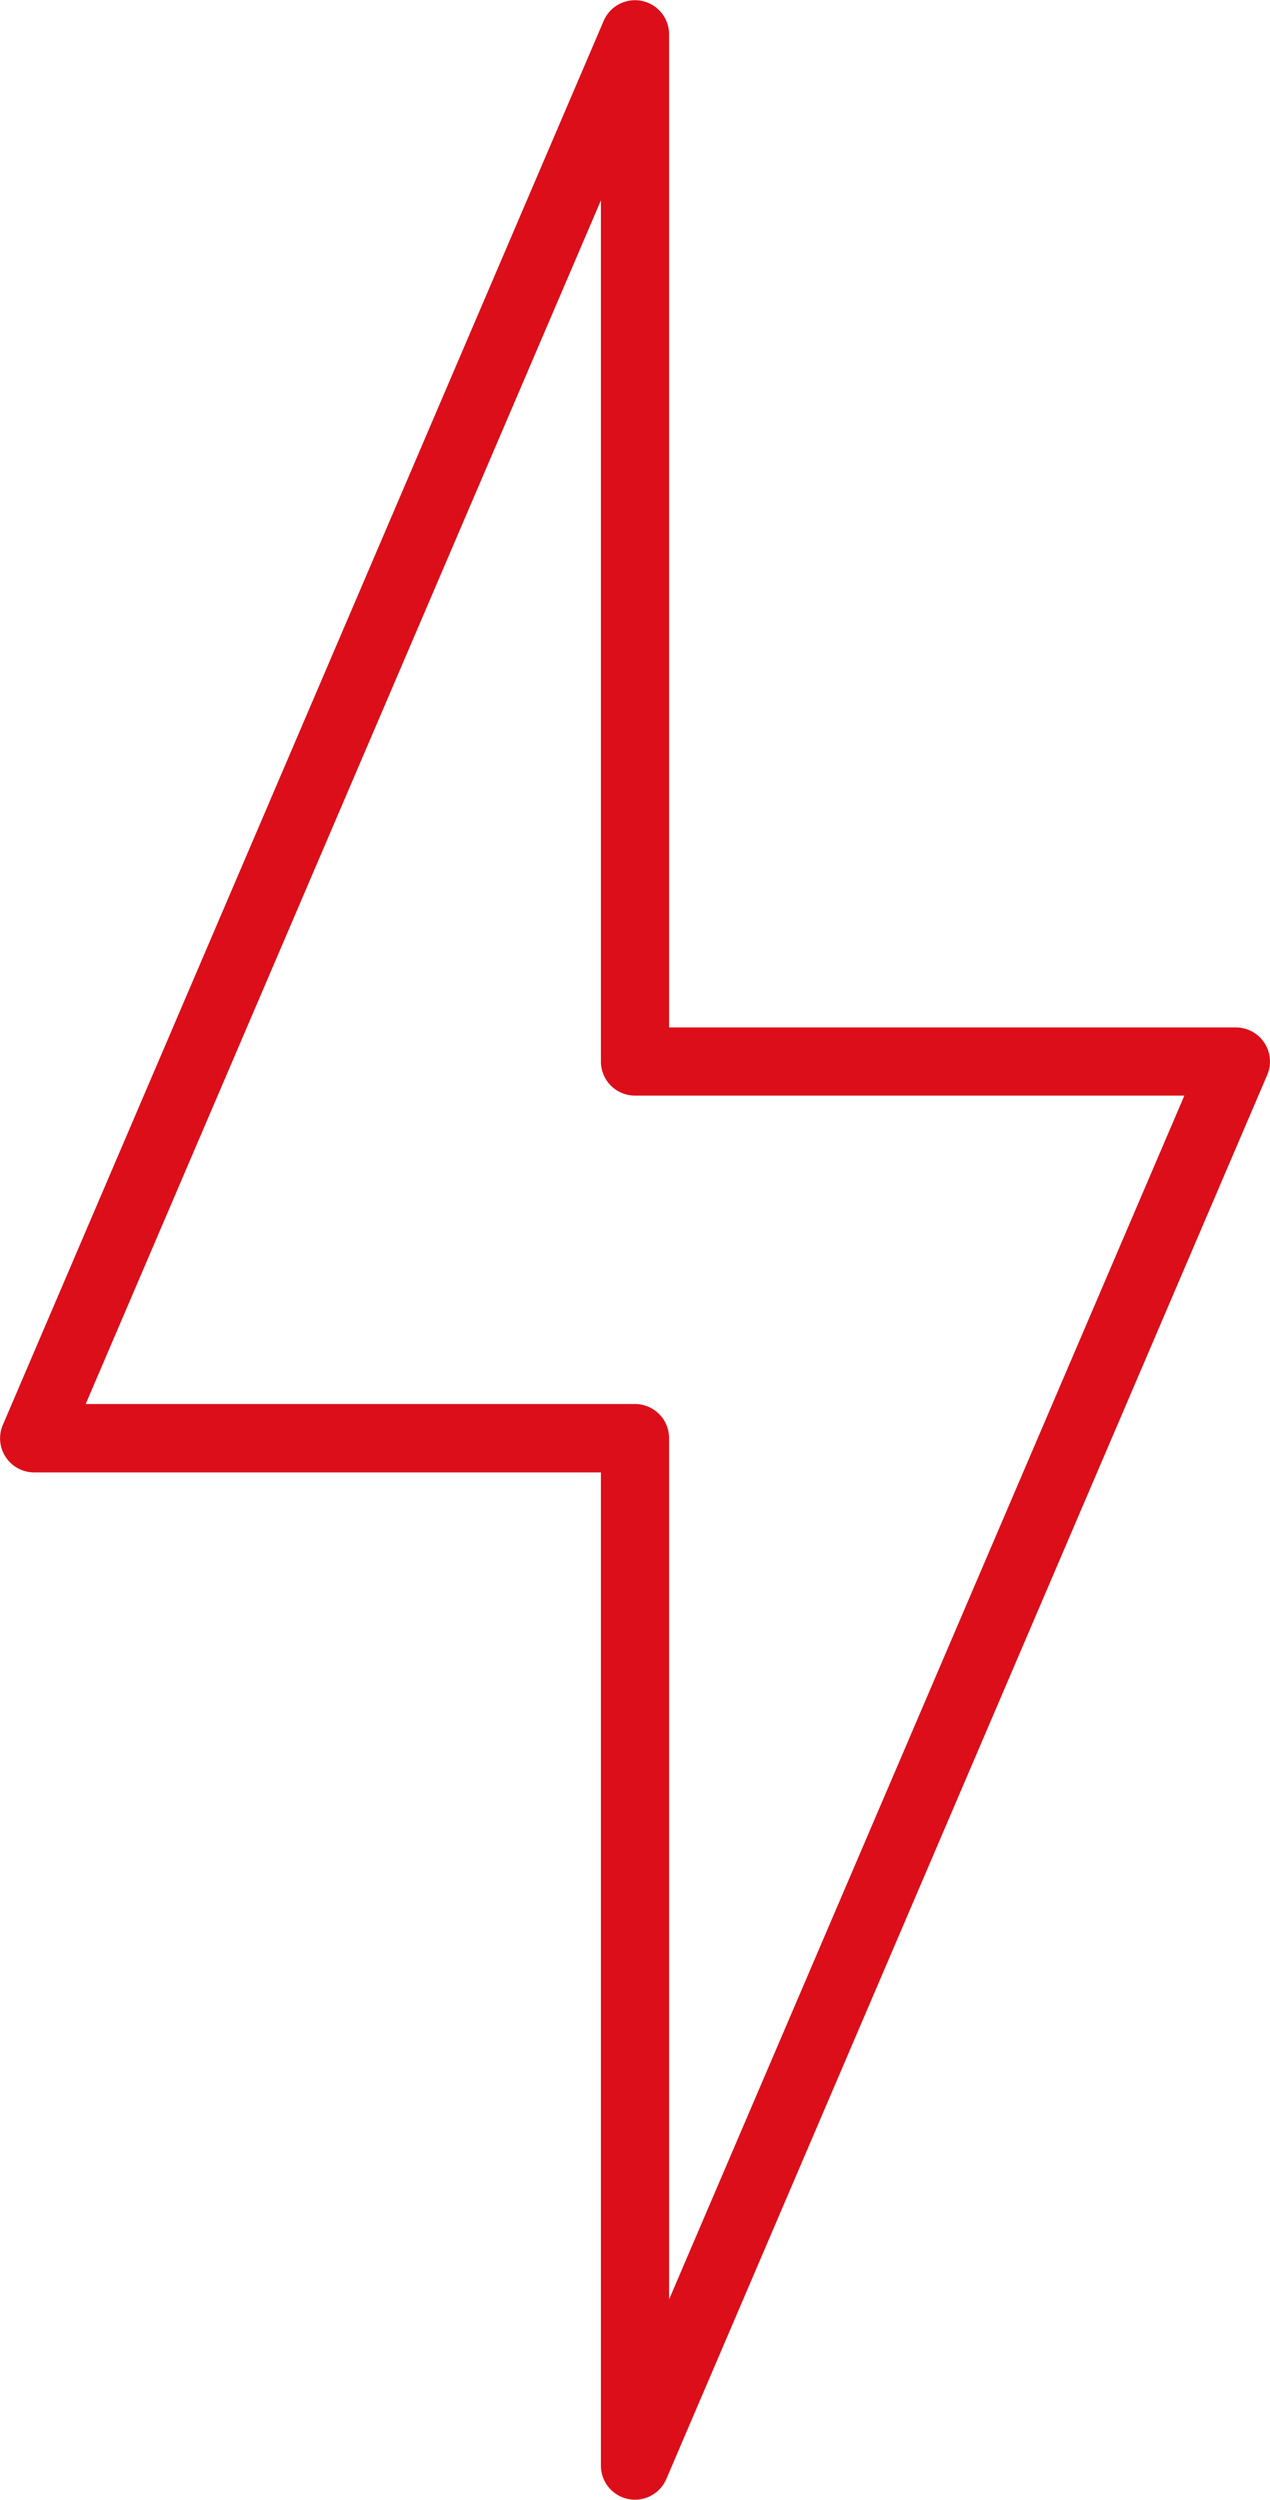 <svg xmlns="http://www.w3.org/2000/svg" xmlns:xlink="http://www.w3.org/1999/xlink" width="44.715" height="88.009" viewBox="0 0 44.715 88.009"><defs><clipPath id="clip-path"><rect id="Ret&#xE2;ngulo_129" data-name="Ret&#xE2;ngulo 129" width="44.715" height="88.009" fill="#db0e19"></rect></clipPath></defs><g id="Grupo_111" data-name="Grupo 111" clip-path="url(#clip-path)"><path id="Caminho_615" data-name="Caminho 615" d="M1.2,51.839H21.157V86.814a1.2,1.2,0,0,0,2.3.472L44.617,37.845a1.2,1.2,0,0,0-1.1-1.672H23.557V1.2a1.2,1.2,0,0,0-2.3-.472L.1,50.167a1.2,1.2,0,0,0,1.1,1.672M21.157,7.055V37.373a1.2,1.2,0,0,0,1.2,1.2H41.7L23.557,80.957V50.631a1.2,1.2,0,0,0-1.2-1.2H3.017Z" transform="translate(0 0)" fill="#db0e19"></path></g></svg>
